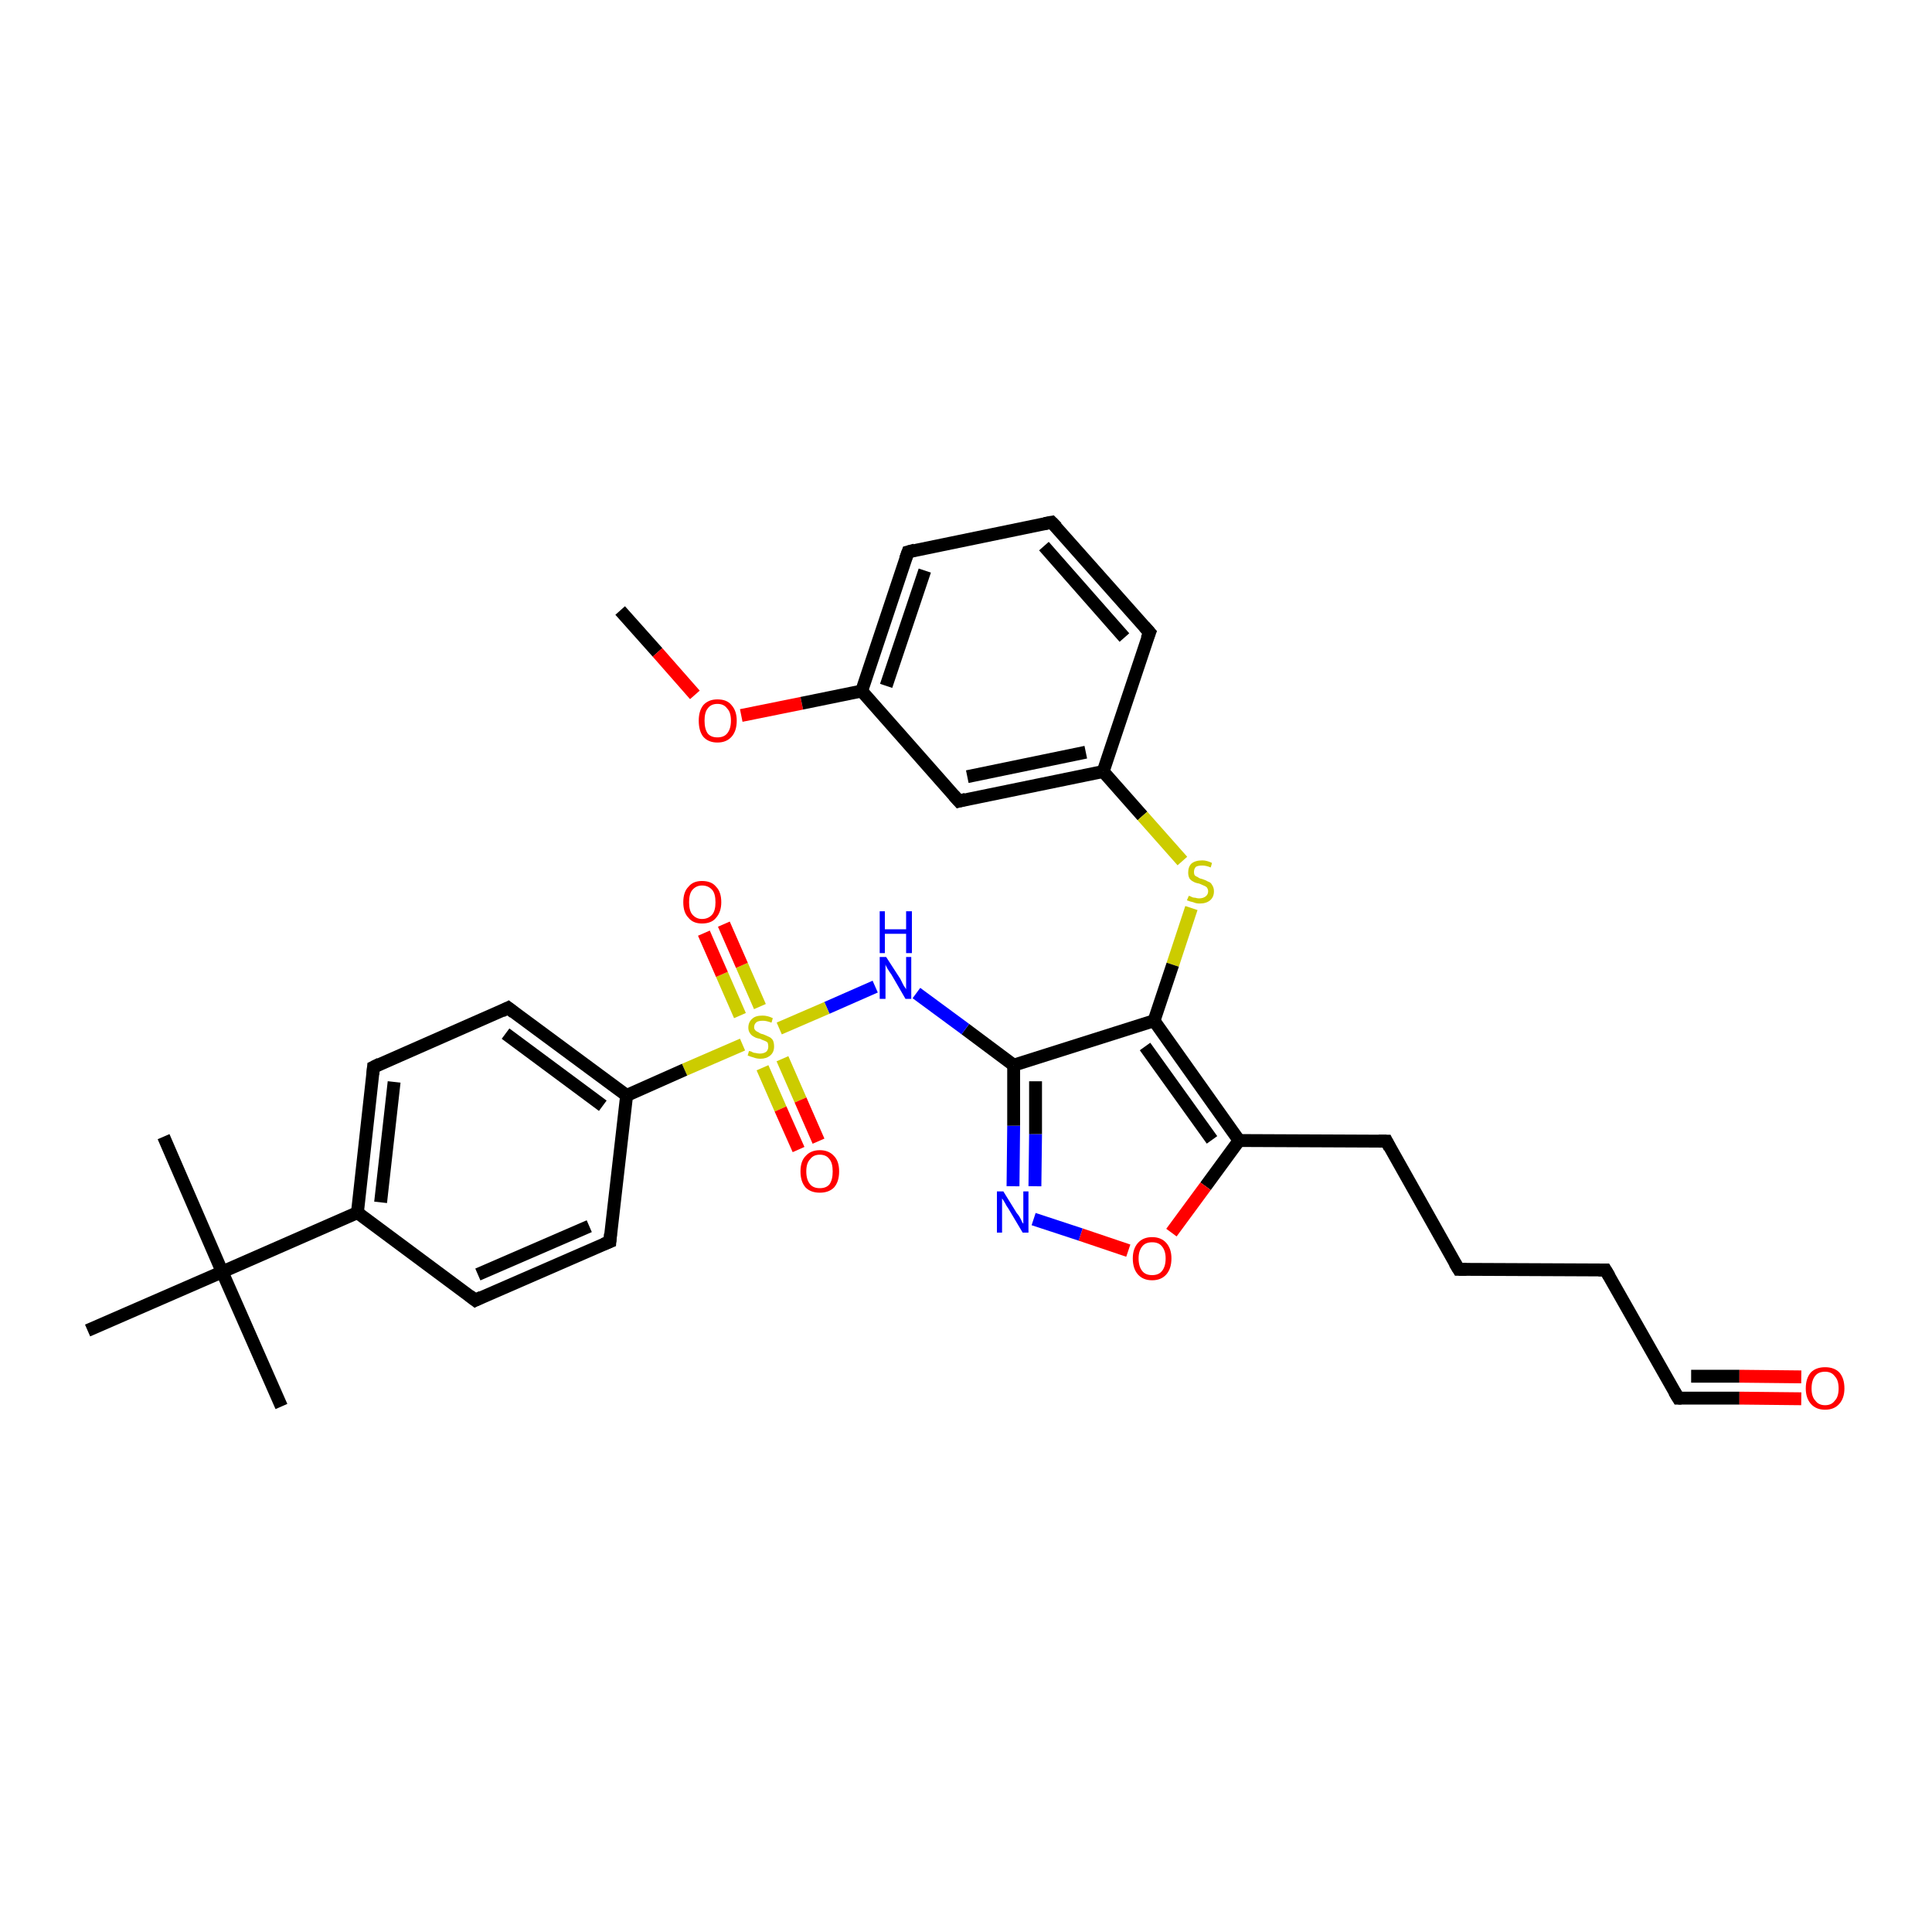<?xml version='1.0' encoding='iso-8859-1'?>
<svg version='1.1' baseProfile='full'
              xmlns='http://www.w3.org/2000/svg'
                      xmlns:rdkit='http://www.rdkit.org/xml'
                      xmlns:xlink='http://www.w3.org/1999/xlink'
                  xml:space='preserve'
width='300px' height='300px' viewBox='0 0 300 300'>
<!-- END OF HEADER -->
<rect style='opacity:1.0;fill:#FFFFFF;stroke:none' width='300.0' height='300.0' x='0.0' y='0.0'> </rect>
<path class='bond-0 atom-0 atom-1' d='M 96.3,94.8 L 102.1,101.3' style='fill:none;fill-rule:evenodd;stroke:#000000;stroke-width:2.0px;stroke-linecap:butt;stroke-linejoin:miter;stroke-opacity:1' />
<path class='bond-0 atom-0 atom-1' d='M 102.1,101.3 L 107.9,107.9' style='fill:none;fill-rule:evenodd;stroke:#FF0000;stroke-width:2.0px;stroke-linecap:butt;stroke-linejoin:miter;stroke-opacity:1' />
<path class='bond-1 atom-1 atom-2' d='M 115.1,111.1 L 124.5,109.2' style='fill:none;fill-rule:evenodd;stroke:#FF0000;stroke-width:2.0px;stroke-linecap:butt;stroke-linejoin:miter;stroke-opacity:1' />
<path class='bond-1 atom-1 atom-2' d='M 124.5,109.2 L 133.8,107.3' style='fill:none;fill-rule:evenodd;stroke:#000000;stroke-width:2.0px;stroke-linecap:butt;stroke-linejoin:miter;stroke-opacity:1' />
<path class='bond-2 atom-2 atom-3' d='M 133.8,107.3 L 141.0,85.7' style='fill:none;fill-rule:evenodd;stroke:#000000;stroke-width:2.0px;stroke-linecap:butt;stroke-linejoin:miter;stroke-opacity:1' />
<path class='bond-2 atom-2 atom-3' d='M 137.6,106.5 L 143.6,88.6' style='fill:none;fill-rule:evenodd;stroke:#000000;stroke-width:2.0px;stroke-linecap:butt;stroke-linejoin:miter;stroke-opacity:1' />
<path class='bond-3 atom-3 atom-4' d='M 141.0,85.7 L 163.3,81.1' style='fill:none;fill-rule:evenodd;stroke:#000000;stroke-width:2.0px;stroke-linecap:butt;stroke-linejoin:miter;stroke-opacity:1' />
<path class='bond-4 atom-4 atom-5' d='M 163.3,81.1 L 178.5,98.2' style='fill:none;fill-rule:evenodd;stroke:#000000;stroke-width:2.0px;stroke-linecap:butt;stroke-linejoin:miter;stroke-opacity:1' />
<path class='bond-4 atom-4 atom-5' d='M 162.1,84.8 L 174.6,99.0' style='fill:none;fill-rule:evenodd;stroke:#000000;stroke-width:2.0px;stroke-linecap:butt;stroke-linejoin:miter;stroke-opacity:1' />
<path class='bond-5 atom-5 atom-6' d='M 178.5,98.2 L 171.3,119.8' style='fill:none;fill-rule:evenodd;stroke:#000000;stroke-width:2.0px;stroke-linecap:butt;stroke-linejoin:miter;stroke-opacity:1' />
<path class='bond-6 atom-6 atom-7' d='M 171.3,119.8 L 177.4,126.7' style='fill:none;fill-rule:evenodd;stroke:#000000;stroke-width:2.0px;stroke-linecap:butt;stroke-linejoin:miter;stroke-opacity:1' />
<path class='bond-6 atom-6 atom-7' d='M 177.4,126.7 L 183.6,133.7' style='fill:none;fill-rule:evenodd;stroke:#CCCC00;stroke-width:2.0px;stroke-linecap:butt;stroke-linejoin:miter;stroke-opacity:1' />
<path class='bond-7 atom-7 atom-8' d='M 185.0,141.0 L 182.1,149.8' style='fill:none;fill-rule:evenodd;stroke:#CCCC00;stroke-width:2.0px;stroke-linecap:butt;stroke-linejoin:miter;stroke-opacity:1' />
<path class='bond-7 atom-7 atom-8' d='M 182.1,149.8 L 179.2,158.5' style='fill:none;fill-rule:evenodd;stroke:#000000;stroke-width:2.0px;stroke-linecap:butt;stroke-linejoin:miter;stroke-opacity:1' />
<path class='bond-8 atom-8 atom-9' d='M 179.2,158.5 L 192.4,177.1' style='fill:none;fill-rule:evenodd;stroke:#000000;stroke-width:2.0px;stroke-linecap:butt;stroke-linejoin:miter;stroke-opacity:1' />
<path class='bond-8 atom-8 atom-9' d='M 177.8,162.5 L 188.2,177.0' style='fill:none;fill-rule:evenodd;stroke:#000000;stroke-width:2.0px;stroke-linecap:butt;stroke-linejoin:miter;stroke-opacity:1' />
<path class='bond-9 atom-9 atom-10' d='M 192.4,177.1 L 215.3,177.2' style='fill:none;fill-rule:evenodd;stroke:#000000;stroke-width:2.0px;stroke-linecap:butt;stroke-linejoin:miter;stroke-opacity:1' />
<path class='bond-10 atom-10 atom-11' d='M 215.3,177.2 L 226.5,197.1' style='fill:none;fill-rule:evenodd;stroke:#000000;stroke-width:2.0px;stroke-linecap:butt;stroke-linejoin:miter;stroke-opacity:1' />
<path class='bond-11 atom-11 atom-12' d='M 226.5,197.1 L 249.3,197.2' style='fill:none;fill-rule:evenodd;stroke:#000000;stroke-width:2.0px;stroke-linecap:butt;stroke-linejoin:miter;stroke-opacity:1' />
<path class='bond-12 atom-12 atom-13' d='M 249.3,197.2 L 260.6,217.1' style='fill:none;fill-rule:evenodd;stroke:#000000;stroke-width:2.0px;stroke-linecap:butt;stroke-linejoin:miter;stroke-opacity:1' />
<path class='bond-13 atom-13 atom-14' d='M 260.6,217.1 L 270.1,217.1' style='fill:none;fill-rule:evenodd;stroke:#000000;stroke-width:2.0px;stroke-linecap:butt;stroke-linejoin:miter;stroke-opacity:1' />
<path class='bond-13 atom-13 atom-14' d='M 270.1,217.1 L 279.7,217.2' style='fill:none;fill-rule:evenodd;stroke:#FF0000;stroke-width:2.0px;stroke-linecap:butt;stroke-linejoin:miter;stroke-opacity:1' />
<path class='bond-13 atom-13 atom-14' d='M 262.6,213.7 L 270.1,213.7' style='fill:none;fill-rule:evenodd;stroke:#000000;stroke-width:2.0px;stroke-linecap:butt;stroke-linejoin:miter;stroke-opacity:1' />
<path class='bond-13 atom-13 atom-14' d='M 270.1,213.7 L 279.7,213.8' style='fill:none;fill-rule:evenodd;stroke:#FF0000;stroke-width:2.0px;stroke-linecap:butt;stroke-linejoin:miter;stroke-opacity:1' />
<path class='bond-14 atom-9 atom-15' d='M 192.4,177.1 L 187.2,184.2' style='fill:none;fill-rule:evenodd;stroke:#000000;stroke-width:2.0px;stroke-linecap:butt;stroke-linejoin:miter;stroke-opacity:1' />
<path class='bond-14 atom-9 atom-15' d='M 187.2,184.2 L 181.9,191.4' style='fill:none;fill-rule:evenodd;stroke:#FF0000;stroke-width:2.0px;stroke-linecap:butt;stroke-linejoin:miter;stroke-opacity:1' />
<path class='bond-15 atom-15 atom-16' d='M 175.2,194.2 L 167.8,191.7' style='fill:none;fill-rule:evenodd;stroke:#FF0000;stroke-width:2.0px;stroke-linecap:butt;stroke-linejoin:miter;stroke-opacity:1' />
<path class='bond-15 atom-15 atom-16' d='M 167.8,191.7 L 160.5,189.3' style='fill:none;fill-rule:evenodd;stroke:#0000FF;stroke-width:2.0px;stroke-linecap:butt;stroke-linejoin:miter;stroke-opacity:1' />
<path class='bond-16 atom-16 atom-17' d='M 157.3,184.2 L 157.4,174.8' style='fill:none;fill-rule:evenodd;stroke:#0000FF;stroke-width:2.0px;stroke-linecap:butt;stroke-linejoin:miter;stroke-opacity:1' />
<path class='bond-16 atom-16 atom-17' d='M 157.4,174.8 L 157.4,165.4' style='fill:none;fill-rule:evenodd;stroke:#000000;stroke-width:2.0px;stroke-linecap:butt;stroke-linejoin:miter;stroke-opacity:1' />
<path class='bond-16 atom-16 atom-17' d='M 160.7,184.2 L 160.8,176.1' style='fill:none;fill-rule:evenodd;stroke:#0000FF;stroke-width:2.0px;stroke-linecap:butt;stroke-linejoin:miter;stroke-opacity:1' />
<path class='bond-16 atom-16 atom-17' d='M 160.8,176.1 L 160.8,167.9' style='fill:none;fill-rule:evenodd;stroke:#000000;stroke-width:2.0px;stroke-linecap:butt;stroke-linejoin:miter;stroke-opacity:1' />
<path class='bond-17 atom-17 atom-18' d='M 157.4,165.4 L 149.9,159.8' style='fill:none;fill-rule:evenodd;stroke:#000000;stroke-width:2.0px;stroke-linecap:butt;stroke-linejoin:miter;stroke-opacity:1' />
<path class='bond-17 atom-17 atom-18' d='M 149.9,159.8 L 142.3,154.2' style='fill:none;fill-rule:evenodd;stroke:#0000FF;stroke-width:2.0px;stroke-linecap:butt;stroke-linejoin:miter;stroke-opacity:1' />
<path class='bond-18 atom-18 atom-19' d='M 135.9,153.2 L 128.4,156.5' style='fill:none;fill-rule:evenodd;stroke:#0000FF;stroke-width:2.0px;stroke-linecap:butt;stroke-linejoin:miter;stroke-opacity:1' />
<path class='bond-18 atom-18 atom-19' d='M 128.4,156.5 L 121.0,159.7' style='fill:none;fill-rule:evenodd;stroke:#CCCC00;stroke-width:2.0px;stroke-linecap:butt;stroke-linejoin:miter;stroke-opacity:1' />
<path class='bond-19 atom-19 atom-20' d='M 118.4,165.8 L 121.2,172.2' style='fill:none;fill-rule:evenodd;stroke:#CCCC00;stroke-width:2.0px;stroke-linecap:butt;stroke-linejoin:miter;stroke-opacity:1' />
<path class='bond-19 atom-19 atom-20' d='M 121.2,172.2 L 124.0,178.5' style='fill:none;fill-rule:evenodd;stroke:#FF0000;stroke-width:2.0px;stroke-linecap:butt;stroke-linejoin:miter;stroke-opacity:1' />
<path class='bond-19 atom-19 atom-20' d='M 121.5,164.4 L 124.3,170.8' style='fill:none;fill-rule:evenodd;stroke:#CCCC00;stroke-width:2.0px;stroke-linecap:butt;stroke-linejoin:miter;stroke-opacity:1' />
<path class='bond-19 atom-19 atom-20' d='M 124.3,170.8 L 127.1,177.2' style='fill:none;fill-rule:evenodd;stroke:#FF0000;stroke-width:2.0px;stroke-linecap:butt;stroke-linejoin:miter;stroke-opacity:1' />
<path class='bond-20 atom-19 atom-21' d='M 118.0,156.3 L 115.2,149.9' style='fill:none;fill-rule:evenodd;stroke:#CCCC00;stroke-width:2.0px;stroke-linecap:butt;stroke-linejoin:miter;stroke-opacity:1' />
<path class='bond-20 atom-19 atom-21' d='M 115.2,149.9 L 112.4,143.5' style='fill:none;fill-rule:evenodd;stroke:#FF0000;stroke-width:2.0px;stroke-linecap:butt;stroke-linejoin:miter;stroke-opacity:1' />
<path class='bond-20 atom-19 atom-21' d='M 114.9,157.7 L 112.1,151.3' style='fill:none;fill-rule:evenodd;stroke:#CCCC00;stroke-width:2.0px;stroke-linecap:butt;stroke-linejoin:miter;stroke-opacity:1' />
<path class='bond-20 atom-19 atom-21' d='M 112.1,151.3 L 109.3,144.9' style='fill:none;fill-rule:evenodd;stroke:#FF0000;stroke-width:2.0px;stroke-linecap:butt;stroke-linejoin:miter;stroke-opacity:1' />
<path class='bond-21 atom-19 atom-22' d='M 115.3,162.2 L 106.3,166.1' style='fill:none;fill-rule:evenodd;stroke:#CCCC00;stroke-width:2.0px;stroke-linecap:butt;stroke-linejoin:miter;stroke-opacity:1' />
<path class='bond-21 atom-19 atom-22' d='M 106.3,166.1 L 97.3,170.1' style='fill:none;fill-rule:evenodd;stroke:#000000;stroke-width:2.0px;stroke-linecap:butt;stroke-linejoin:miter;stroke-opacity:1' />
<path class='bond-22 atom-22 atom-23' d='M 97.3,170.1 L 78.9,156.5' style='fill:none;fill-rule:evenodd;stroke:#000000;stroke-width:2.0px;stroke-linecap:butt;stroke-linejoin:miter;stroke-opacity:1' />
<path class='bond-22 atom-22 atom-23' d='M 93.6,171.7 L 78.5,160.5' style='fill:none;fill-rule:evenodd;stroke:#000000;stroke-width:2.0px;stroke-linecap:butt;stroke-linejoin:miter;stroke-opacity:1' />
<path class='bond-23 atom-23 atom-24' d='M 78.9,156.5 L 58.0,165.7' style='fill:none;fill-rule:evenodd;stroke:#000000;stroke-width:2.0px;stroke-linecap:butt;stroke-linejoin:miter;stroke-opacity:1' />
<path class='bond-24 atom-24 atom-25' d='M 58.0,165.7 L 55.5,188.3' style='fill:none;fill-rule:evenodd;stroke:#000000;stroke-width:2.0px;stroke-linecap:butt;stroke-linejoin:miter;stroke-opacity:1' />
<path class='bond-24 atom-24 atom-25' d='M 61.2,168.0 L 59.1,186.7' style='fill:none;fill-rule:evenodd;stroke:#000000;stroke-width:2.0px;stroke-linecap:butt;stroke-linejoin:miter;stroke-opacity:1' />
<path class='bond-25 atom-25 atom-26' d='M 55.5,188.3 L 73.8,201.9' style='fill:none;fill-rule:evenodd;stroke:#000000;stroke-width:2.0px;stroke-linecap:butt;stroke-linejoin:miter;stroke-opacity:1' />
<path class='bond-26 atom-26 atom-27' d='M 73.8,201.9 L 94.7,192.8' style='fill:none;fill-rule:evenodd;stroke:#000000;stroke-width:2.0px;stroke-linecap:butt;stroke-linejoin:miter;stroke-opacity:1' />
<path class='bond-26 atom-26 atom-27' d='M 74.2,197.9 L 91.5,190.4' style='fill:none;fill-rule:evenodd;stroke:#000000;stroke-width:2.0px;stroke-linecap:butt;stroke-linejoin:miter;stroke-opacity:1' />
<path class='bond-27 atom-25 atom-28' d='M 55.5,188.3 L 34.5,197.5' style='fill:none;fill-rule:evenodd;stroke:#000000;stroke-width:2.0px;stroke-linecap:butt;stroke-linejoin:miter;stroke-opacity:1' />
<path class='bond-28 atom-28 atom-29' d='M 34.5,197.5 L 25.4,176.5' style='fill:none;fill-rule:evenodd;stroke:#000000;stroke-width:2.0px;stroke-linecap:butt;stroke-linejoin:miter;stroke-opacity:1' />
<path class='bond-29 atom-28 atom-30' d='M 34.5,197.5 L 43.7,218.4' style='fill:none;fill-rule:evenodd;stroke:#000000;stroke-width:2.0px;stroke-linecap:butt;stroke-linejoin:miter;stroke-opacity:1' />
<path class='bond-30 atom-28 atom-31' d='M 34.5,197.5 L 13.6,206.6' style='fill:none;fill-rule:evenodd;stroke:#000000;stroke-width:2.0px;stroke-linecap:butt;stroke-linejoin:miter;stroke-opacity:1' />
<path class='bond-31 atom-6 atom-32' d='M 171.3,119.8 L 148.9,124.4' style='fill:none;fill-rule:evenodd;stroke:#000000;stroke-width:2.0px;stroke-linecap:butt;stroke-linejoin:miter;stroke-opacity:1' />
<path class='bond-31 atom-6 atom-32' d='M 168.6,116.8 L 150.2,120.6' style='fill:none;fill-rule:evenodd;stroke:#000000;stroke-width:2.0px;stroke-linecap:butt;stroke-linejoin:miter;stroke-opacity:1' />
<path class='bond-32 atom-32 atom-2' d='M 148.9,124.4 L 133.8,107.3' style='fill:none;fill-rule:evenodd;stroke:#000000;stroke-width:2.0px;stroke-linecap:butt;stroke-linejoin:miter;stroke-opacity:1' />
<path class='bond-33 atom-17 atom-8' d='M 157.4,165.4 L 179.2,158.5' style='fill:none;fill-rule:evenodd;stroke:#000000;stroke-width:2.0px;stroke-linecap:butt;stroke-linejoin:miter;stroke-opacity:1' />
<path class='bond-34 atom-27 atom-22' d='M 94.7,192.8 L 97.3,170.1' style='fill:none;fill-rule:evenodd;stroke:#000000;stroke-width:2.0px;stroke-linecap:butt;stroke-linejoin:miter;stroke-opacity:1' />
<path d='M 140.6,86.8 L 141.0,85.7 L 142.1,85.4' style='fill:none;stroke:#000000;stroke-width:2.0px;stroke-linecap:butt;stroke-linejoin:miter;stroke-opacity:1;' />
<path d='M 162.2,81.3 L 163.3,81.1 L 164.1,81.9' style='fill:none;stroke:#000000;stroke-width:2.0px;stroke-linecap:butt;stroke-linejoin:miter;stroke-opacity:1;' />
<path d='M 177.7,97.3 L 178.5,98.2 L 178.1,99.2' style='fill:none;stroke:#000000;stroke-width:2.0px;stroke-linecap:butt;stroke-linejoin:miter;stroke-opacity:1;' />
<path d='M 214.1,177.2 L 215.3,177.2 L 215.8,178.2' style='fill:none;stroke:#000000;stroke-width:2.0px;stroke-linecap:butt;stroke-linejoin:miter;stroke-opacity:1;' />
<path d='M 225.9,196.1 L 226.5,197.1 L 227.7,197.1' style='fill:none;stroke:#000000;stroke-width:2.0px;stroke-linecap:butt;stroke-linejoin:miter;stroke-opacity:1;' />
<path d='M 248.2,197.2 L 249.3,197.2 L 249.9,198.2' style='fill:none;stroke:#000000;stroke-width:2.0px;stroke-linecap:butt;stroke-linejoin:miter;stroke-opacity:1;' />
<path d='M 260.0,216.1 L 260.6,217.1 L 261.1,217.1' style='fill:none;stroke:#000000;stroke-width:2.0px;stroke-linecap:butt;stroke-linejoin:miter;stroke-opacity:1;' />
<path d='M 79.8,157.2 L 78.9,156.5 L 77.9,157.0' style='fill:none;stroke:#000000;stroke-width:2.0px;stroke-linecap:butt;stroke-linejoin:miter;stroke-opacity:1;' />
<path d='M 59.0,165.2 L 58.0,165.7 L 57.9,166.8' style='fill:none;stroke:#000000;stroke-width:2.0px;stroke-linecap:butt;stroke-linejoin:miter;stroke-opacity:1;' />
<path d='M 72.9,201.2 L 73.8,201.9 L 74.8,201.4' style='fill:none;stroke:#000000;stroke-width:2.0px;stroke-linecap:butt;stroke-linejoin:miter;stroke-opacity:1;' />
<path d='M 93.7,193.2 L 94.7,192.8 L 94.8,191.6' style='fill:none;stroke:#000000;stroke-width:2.0px;stroke-linecap:butt;stroke-linejoin:miter;stroke-opacity:1;' />
<path d='M 150.0,124.1 L 148.9,124.4 L 148.1,123.5' style='fill:none;stroke:#000000;stroke-width:2.0px;stroke-linecap:butt;stroke-linejoin:miter;stroke-opacity:1;' />
<path class='atom-1' d='M 108.5 111.9
Q 108.5 110.4, 109.2 109.5
Q 110.0 108.6, 111.4 108.6
Q 112.9 108.6, 113.6 109.5
Q 114.4 110.4, 114.4 111.9
Q 114.4 113.5, 113.6 114.4
Q 112.8 115.3, 111.4 115.3
Q 110.0 115.3, 109.2 114.4
Q 108.5 113.5, 108.5 111.9
M 111.4 114.5
Q 112.4 114.5, 112.9 113.9
Q 113.5 113.2, 113.5 111.9
Q 113.5 110.6, 112.9 110.0
Q 112.4 109.3, 111.4 109.3
Q 110.4 109.3, 109.9 110.0
Q 109.4 110.6, 109.4 111.9
Q 109.4 113.2, 109.9 113.9
Q 110.4 114.5, 111.4 114.5
' fill='#FF0000'/>
<path class='atom-7' d='M 184.6 139.1
Q 184.6 139.1, 184.9 139.2
Q 185.2 139.4, 185.6 139.4
Q 185.9 139.5, 186.2 139.5
Q 186.8 139.5, 187.2 139.2
Q 187.6 138.9, 187.6 138.4
Q 187.6 138.1, 187.4 137.8
Q 187.2 137.6, 186.9 137.5
Q 186.7 137.4, 186.2 137.2
Q 185.6 137.1, 185.3 136.9
Q 184.9 136.7, 184.7 136.4
Q 184.5 136.0, 184.5 135.5
Q 184.5 134.6, 185.0 134.1
Q 185.6 133.6, 186.7 133.6
Q 187.4 133.6, 188.2 134.0
L 188.0 134.7
Q 187.3 134.4, 186.7 134.4
Q 186.0 134.4, 185.7 134.6
Q 185.4 134.9, 185.4 135.4
Q 185.4 135.7, 185.5 135.9
Q 185.7 136.1, 186.0 136.2
Q 186.2 136.4, 186.7 136.5
Q 187.3 136.7, 187.6 136.9
Q 188.0 137.0, 188.2 137.4
Q 188.5 137.8, 188.5 138.4
Q 188.5 139.3, 187.9 139.8
Q 187.3 140.3, 186.3 140.3
Q 185.7 140.3, 185.3 140.1
Q 184.8 140.0, 184.3 139.8
L 184.6 139.1
' fill='#CCCC00'/>
<path class='atom-14' d='M 280.4 215.6
Q 280.4 214.0, 281.2 213.1
Q 282.0 212.3, 283.4 212.3
Q 284.8 212.3, 285.6 213.1
Q 286.4 214.0, 286.4 215.6
Q 286.4 217.1, 285.6 218.0
Q 284.8 218.9, 283.4 218.9
Q 282.0 218.9, 281.2 218.0
Q 280.4 217.1, 280.4 215.6
M 283.4 218.2
Q 284.4 218.2, 284.9 217.5
Q 285.5 216.9, 285.5 215.6
Q 285.5 214.3, 284.9 213.7
Q 284.4 213.0, 283.4 213.0
Q 282.4 213.0, 281.9 213.6
Q 281.3 214.3, 281.3 215.6
Q 281.3 216.9, 281.9 217.5
Q 282.4 218.2, 283.4 218.2
' fill='#FF0000'/>
<path class='atom-15' d='M 175.9 195.4
Q 175.9 193.9, 176.7 193.0
Q 177.5 192.1, 178.9 192.1
Q 180.3 192.1, 181.1 193.0
Q 181.9 193.9, 181.9 195.4
Q 181.9 197.0, 181.1 197.9
Q 180.3 198.8, 178.9 198.8
Q 177.5 198.8, 176.7 197.9
Q 175.9 197.0, 175.9 195.4
M 178.9 198.0
Q 179.9 198.0, 180.4 197.4
Q 181.0 196.7, 181.0 195.4
Q 181.0 194.2, 180.4 193.5
Q 179.9 192.9, 178.9 192.9
Q 177.9 192.9, 177.4 193.5
Q 176.8 194.2, 176.8 195.4
Q 176.8 196.7, 177.4 197.4
Q 177.9 198.0, 178.9 198.0
' fill='#FF0000'/>
<path class='atom-16' d='M 155.8 185.0
L 157.9 188.4
Q 158.2 188.7, 158.5 189.3
Q 158.8 190.0, 158.9 190.0
L 158.9 185.0
L 159.7 185.0
L 159.7 191.4
L 158.8 191.4
L 156.6 187.7
Q 156.3 187.3, 156.0 186.7
Q 155.7 186.2, 155.6 186.1
L 155.6 191.4
L 154.8 191.4
L 154.8 185.0
L 155.8 185.0
' fill='#0000FF'/>
<path class='atom-18' d='M 137.6 148.6
L 139.8 152.0
Q 140.0 152.4, 140.3 153.0
Q 140.7 153.6, 140.7 153.6
L 140.7 148.6
L 141.5 148.6
L 141.5 155.1
L 140.6 155.1
L 138.4 151.3
Q 138.1 150.9, 137.8 150.4
Q 137.5 149.9, 137.5 149.7
L 137.5 155.1
L 136.6 155.1
L 136.6 148.6
L 137.6 148.6
' fill='#0000FF'/>
<path class='atom-18' d='M 136.6 141.5
L 137.4 141.5
L 137.4 144.3
L 140.7 144.3
L 140.7 141.5
L 141.6 141.5
L 141.6 148.0
L 140.7 148.0
L 140.7 145.0
L 137.4 145.0
L 137.4 148.0
L 136.6 148.0
L 136.6 141.5
' fill='#0000FF'/>
<path class='atom-19' d='M 116.3 163.2
Q 116.4 163.2, 116.7 163.3
Q 117.0 163.5, 117.3 163.5
Q 117.7 163.6, 118.0 163.6
Q 118.6 163.6, 119.0 163.3
Q 119.3 163.0, 119.3 162.5
Q 119.3 162.2, 119.2 161.9
Q 119.0 161.7, 118.7 161.6
Q 118.4 161.5, 118.0 161.3
Q 117.4 161.2, 117.1 161.0
Q 116.7 160.8, 116.5 160.5
Q 116.2 160.1, 116.2 159.6
Q 116.2 158.7, 116.8 158.2
Q 117.3 157.7, 118.4 157.7
Q 119.2 157.7, 120.0 158.1
L 119.8 158.8
Q 119.0 158.5, 118.5 158.5
Q 117.8 158.5, 117.5 158.7
Q 117.1 159.0, 117.1 159.5
Q 117.1 159.8, 117.3 160.0
Q 117.5 160.2, 117.8 160.3
Q 118.0 160.5, 118.5 160.6
Q 119.0 160.8, 119.4 161.0
Q 119.7 161.1, 120.0 161.5
Q 120.2 161.9, 120.2 162.5
Q 120.2 163.4, 119.6 163.9
Q 119.0 164.4, 118.1 164.4
Q 117.5 164.4, 117.0 164.2
Q 116.6 164.1, 116.1 163.9
L 116.3 163.2
' fill='#CCCC00'/>
<path class='atom-20' d='M 124.3 181.9
Q 124.3 180.3, 125.1 179.5
Q 125.9 178.6, 127.3 178.6
Q 128.7 178.6, 129.5 179.5
Q 130.3 180.3, 130.3 181.9
Q 130.3 183.5, 129.5 184.4
Q 128.7 185.2, 127.3 185.2
Q 125.9 185.2, 125.1 184.4
Q 124.3 183.5, 124.3 181.9
M 127.3 184.5
Q 128.3 184.5, 128.8 183.9
Q 129.3 183.2, 129.3 181.9
Q 129.3 180.6, 128.8 180.0
Q 128.3 179.3, 127.3 179.3
Q 126.3 179.3, 125.8 180.0
Q 125.2 180.6, 125.2 181.9
Q 125.2 183.2, 125.8 183.9
Q 126.3 184.5, 127.3 184.5
' fill='#FF0000'/>
<path class='atom-21' d='M 106.1 140.1
Q 106.1 138.5, 106.9 137.7
Q 107.6 136.8, 109.0 136.8
Q 110.5 136.8, 111.2 137.7
Q 112.0 138.5, 112.0 140.1
Q 112.0 141.6, 111.2 142.5
Q 110.5 143.4, 109.0 143.4
Q 107.6 143.4, 106.9 142.5
Q 106.1 141.7, 106.1 140.1
M 109.0 142.7
Q 110.0 142.7, 110.6 142.0
Q 111.1 141.4, 111.1 140.1
Q 111.1 138.8, 110.6 138.2
Q 110.0 137.5, 109.0 137.5
Q 108.1 137.5, 107.5 138.2
Q 107.0 138.8, 107.0 140.1
Q 107.0 141.4, 107.5 142.0
Q 108.1 142.7, 109.0 142.7
' fill='#FF0000'/>
</svg>

